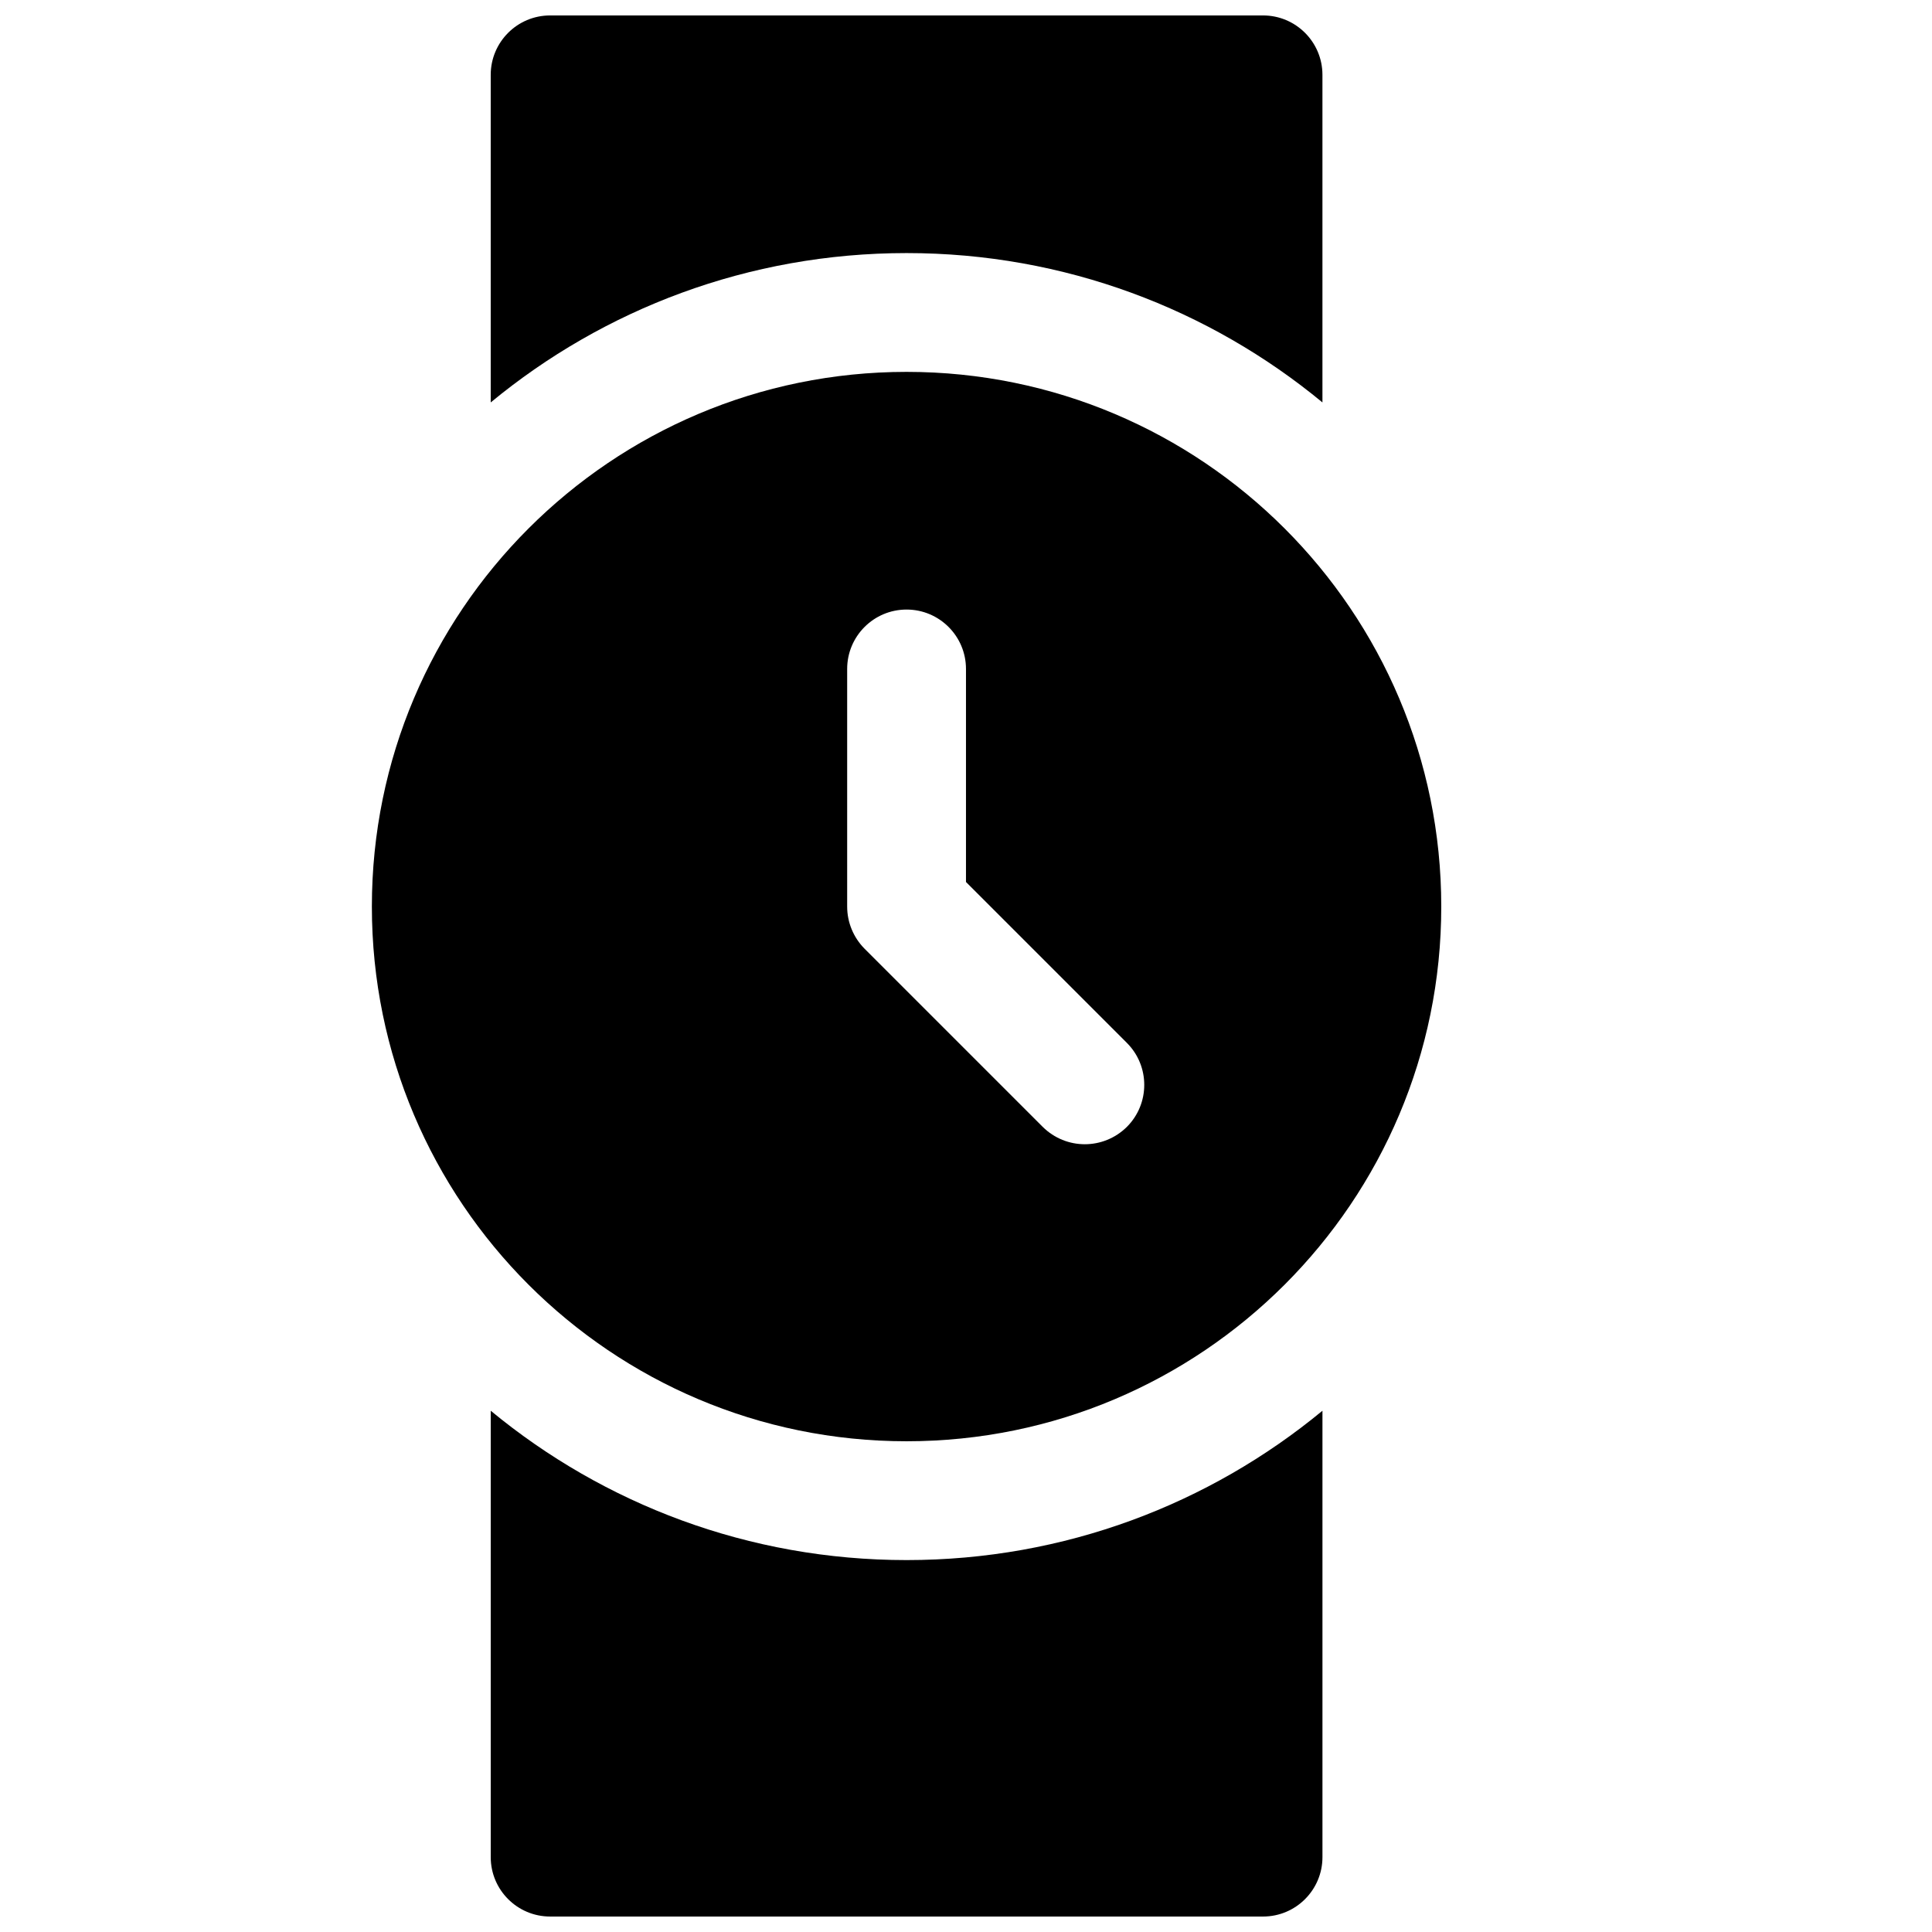 <?xml version="1.0" encoding="UTF-8"?>
<!-- Uploaded to: SVG Repo, www.svgrepo.com, Generator: SVG Repo Mixer Tools -->
<svg width="800px" height="800px" version="1.1" viewBox="144 144 512 512" xmlns="http://www.w3.org/2000/svg">
 <defs>
  <clipPath id="b">
   <path d="m274 148.09h221v102.91h-221z"/>
  </clipPath>
  <clipPath id="a">
   <path d="m274 517h221v134.9h-221z"/>
  </clipPath>
 </defs>
 <g clip-path="url(#b)">
  <path d="m494.46 250.65v-86.816c0-8.688-7.051-15.742-15.742-15.742h-188.93c-8.691 0-15.742 7.055-15.742 15.742v86.812c29.945-24.715 68.328-39.578 110.21-39.578s80.266 14.863 110.21 39.582z"/>
 </g>
 <g clip-path="url(#a)">
  <path d="m274.05 517.86v118.3c0 8.691 7.051 15.742 15.742 15.742h188.93c8.691 0 15.742-7.055 15.742-15.742v-118.3c-29.941 24.719-68.328 39.578-110.21 39.578s-80.262-14.859-110.21-39.578z"/>
 </g>
 <path d="m384.25 525.95c78.25 0 141.7-63.445 141.7-141.7 0-78.246-63.445-141.7-141.7-141.7-78.246 0-141.7 63.449-141.7 141.7 0 78.25 63.449 141.7 141.7 141.7zm-15.742-204.67c0-8.691 7.051-15.742 15.742-15.742s15.746 7.051 15.746 15.742v56.457l42.637 42.637c6.141 6.141 6.141 16.121 0 22.262-3.09 3.055-7.121 4.598-11.148 4.598-4.031 0-8.062-1.543-11.148-4.598l-47.23-47.23c-2.93-2.961-4.598-6.961-4.598-11.148z"/>
</svg>